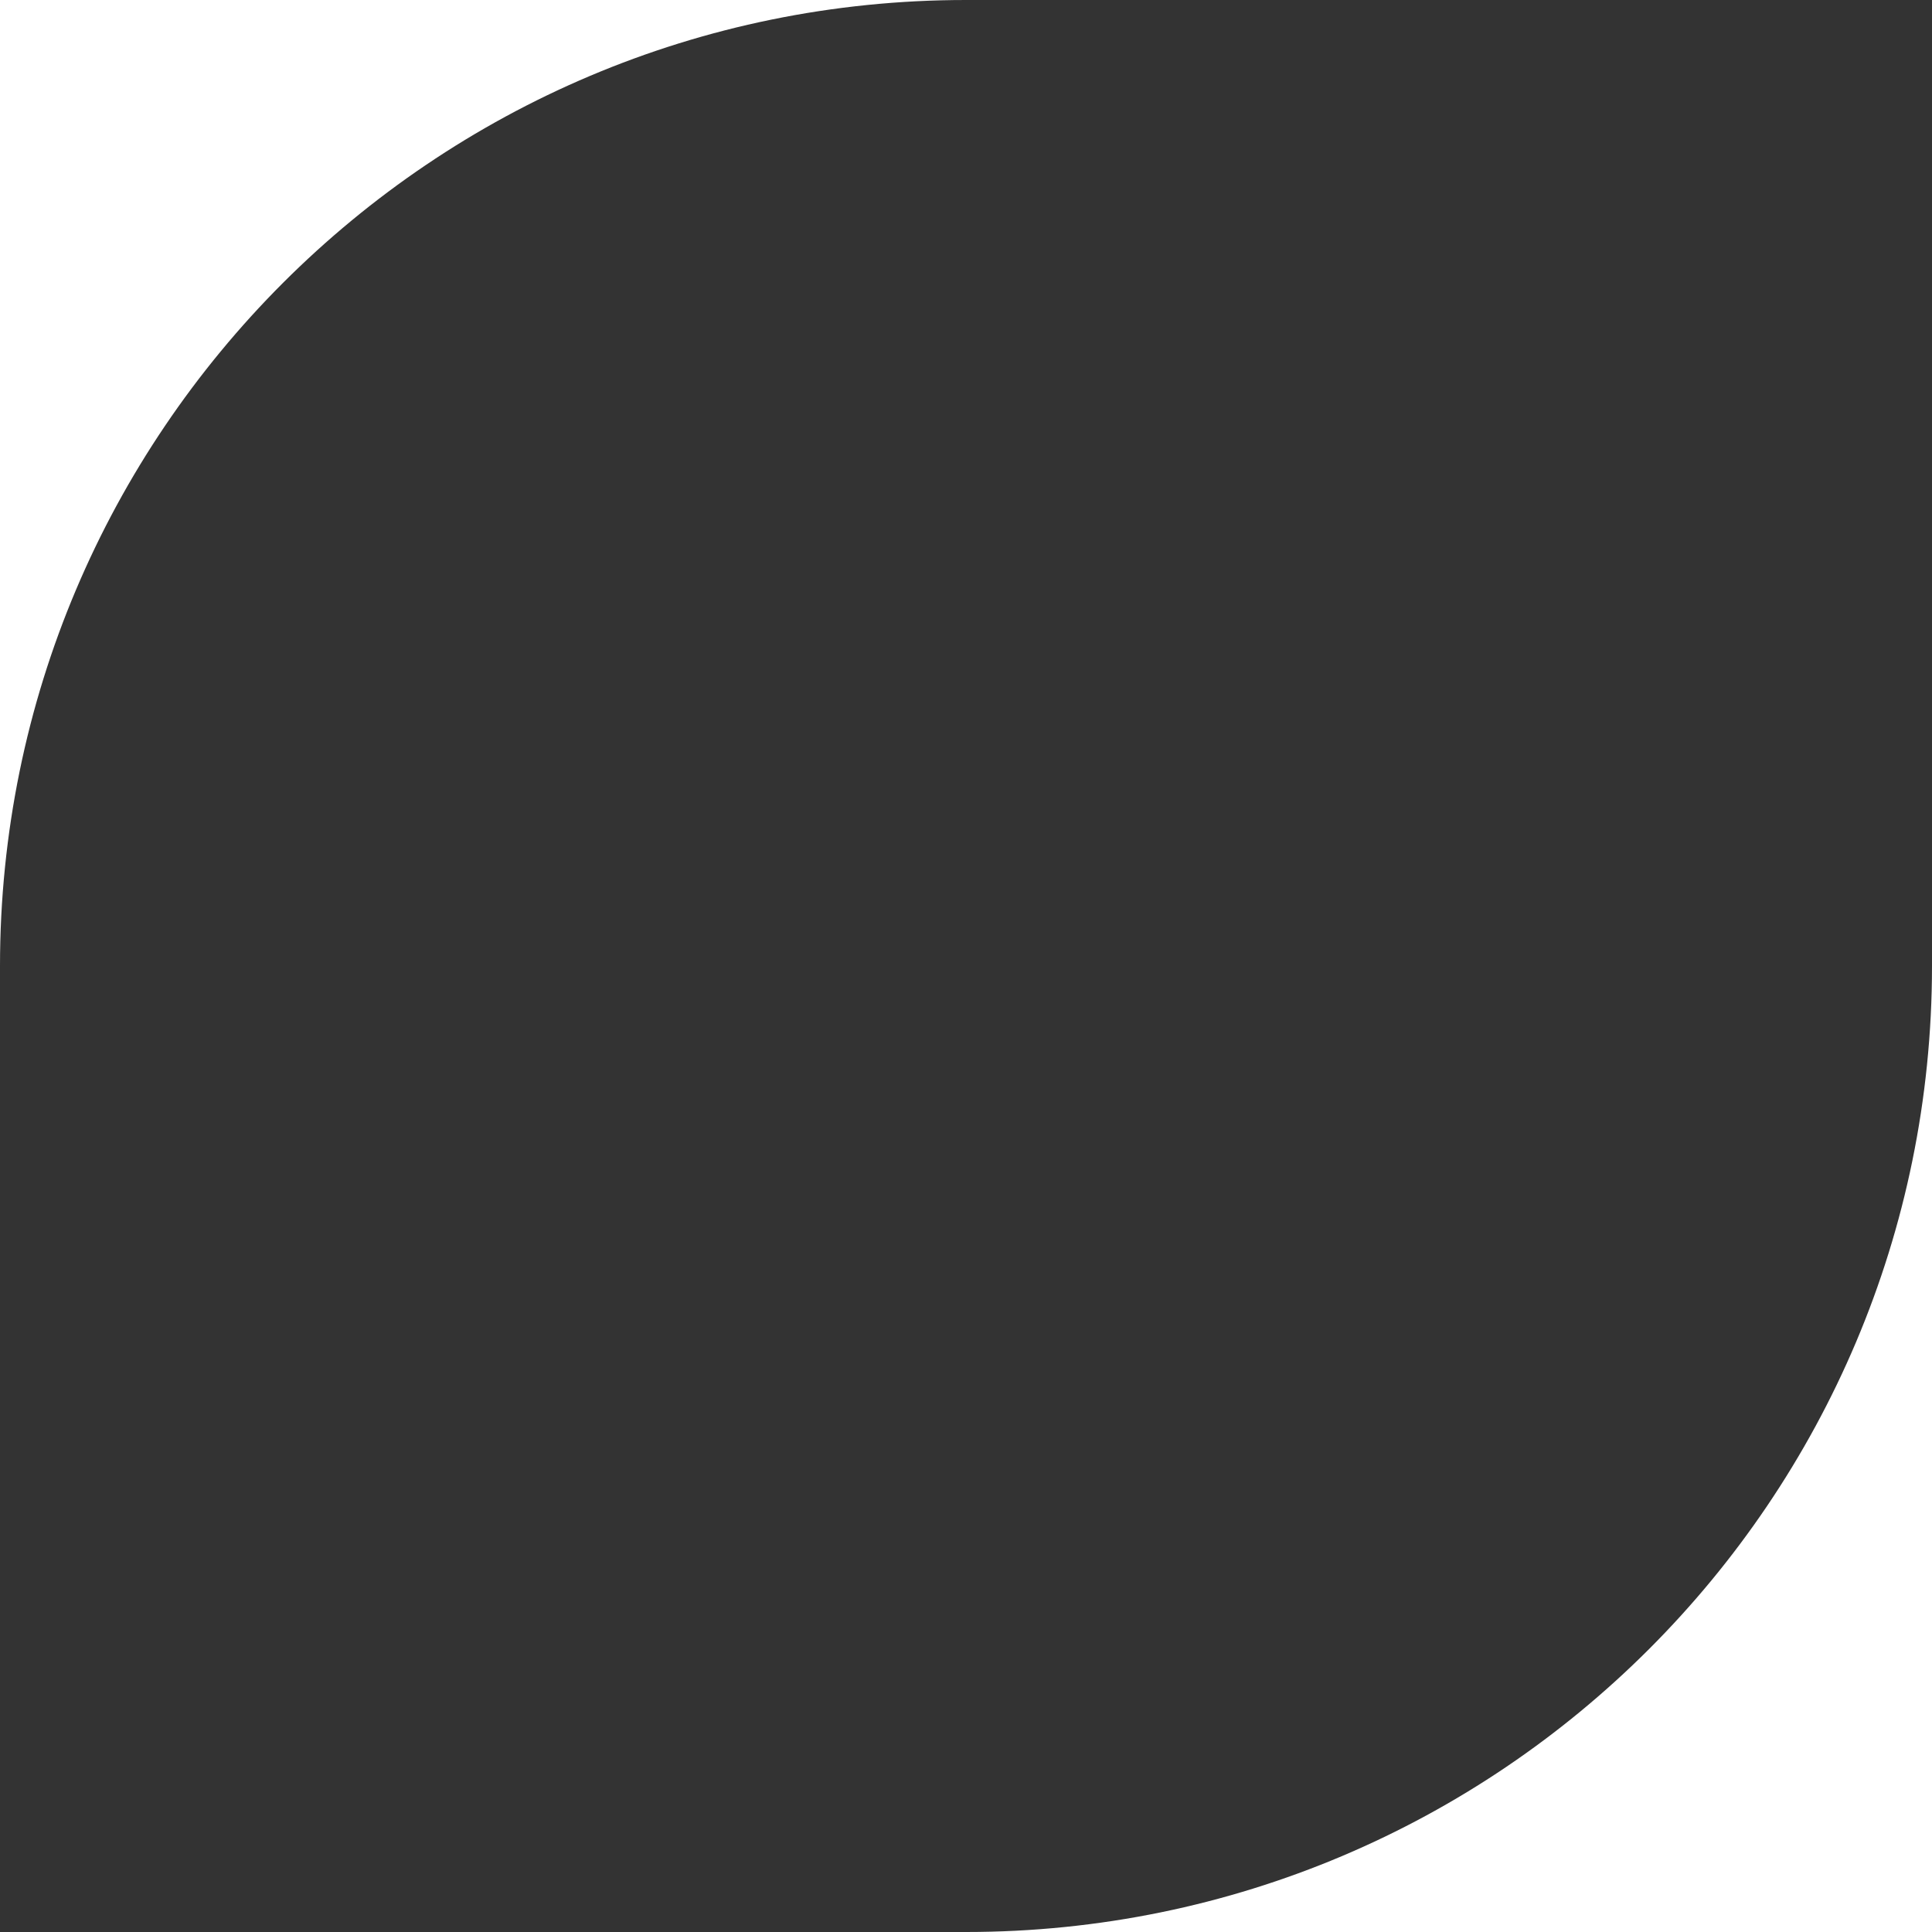 <?xml version="1.0" encoding="UTF-8"?> <svg xmlns="http://www.w3.org/2000/svg" id="Ebene_2" data-name="Ebene 2" viewBox="0 0 1000 1000"><rect x="0" y="0" width="1000" height="1000" fill="#333333" stroke="none"/><defs><style> .cls-1 { fill: #fff; stroke-width: 0px; } </style></defs><g id="Ebene_1-2" data-name="Ebene 1"><g><path class="cls-1" d="M500,1000h500v-500c0,276.14-223.86,500-500,500Z"></path><path class="cls-1" d="M500,0H0v500C0,223.86,223.86,0,500,0Z"></path></g></g></svg> 